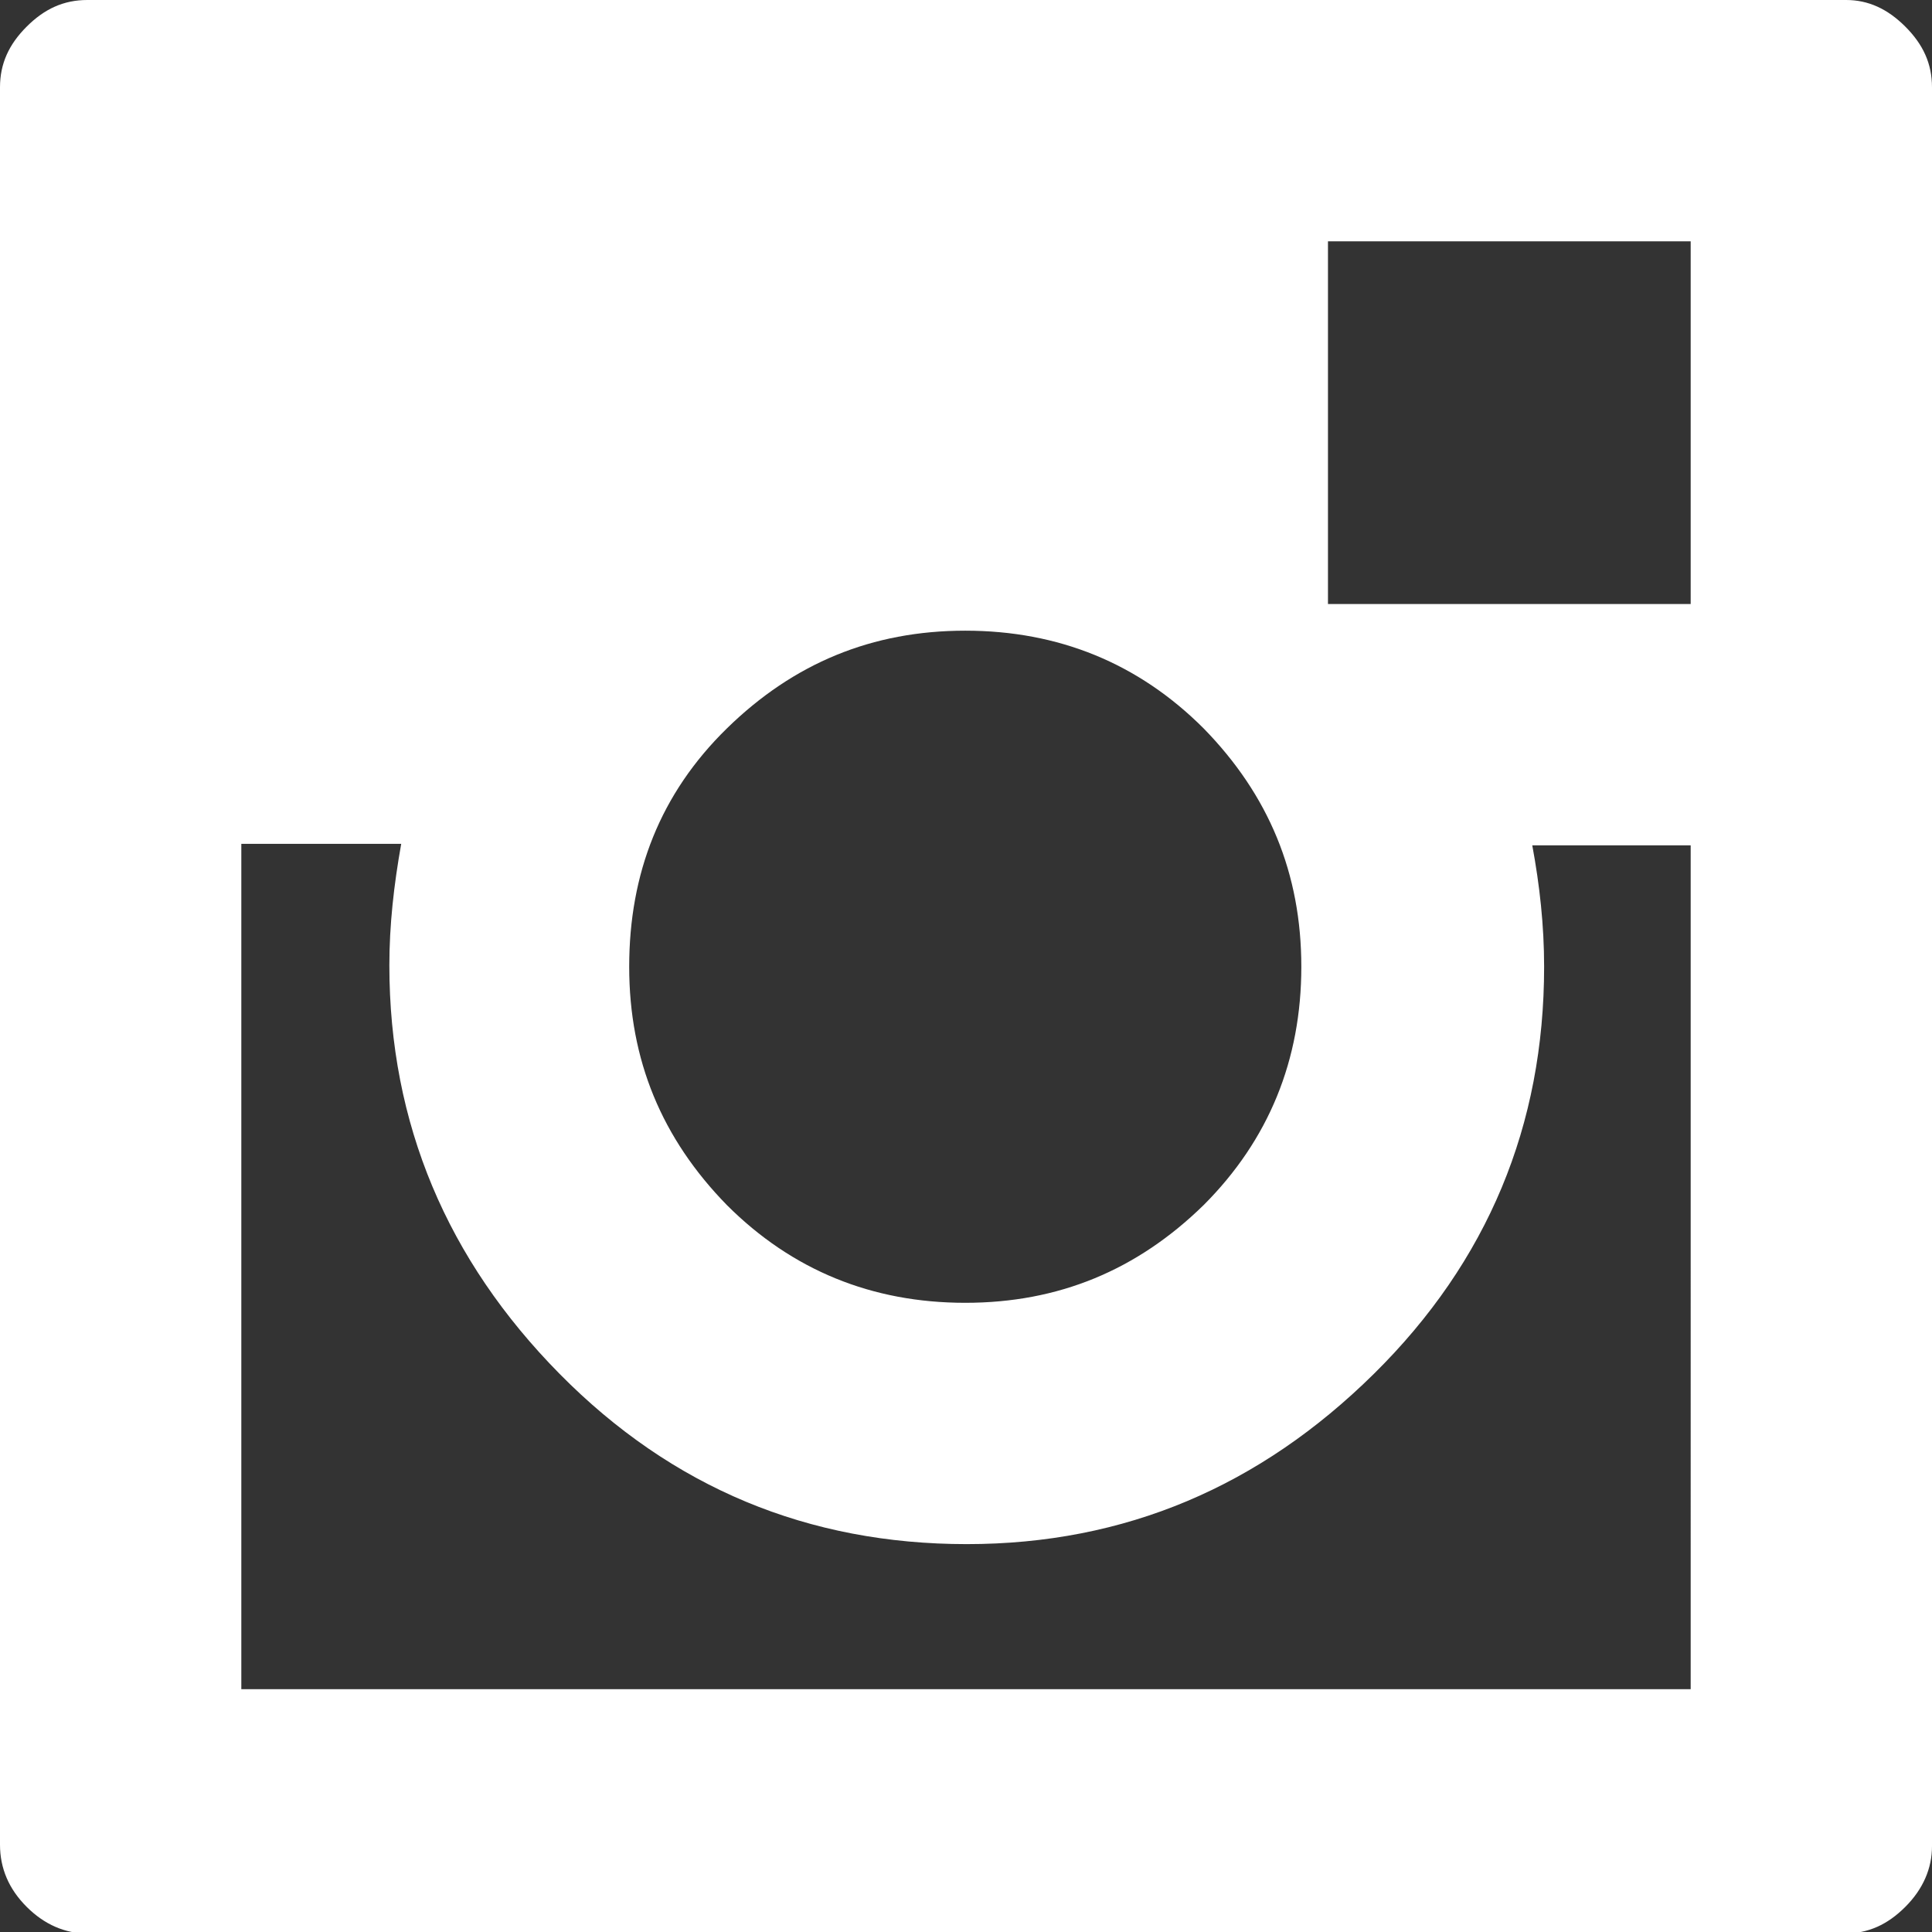 <?xml version="1.0" encoding="utf-8"?>
<!-- Generator: Adobe Illustrator 19.1.0, SVG Export Plug-In . SVG Version: 6.00 Build 0)  -->
<svg version="1.1" id="Isolation_Mode" xmlns="http://www.w3.org/2000/svg" xmlns:xlink="http://www.w3.org/1999/xlink" x="0px"
	 y="0px" viewBox="0 0 130.5 130.5" style="enable-background:new 0 0 130.5 130.5;" xml:space="preserve">
<rect x="0" y="0" width="130.5" height="130.5" fill="#333333" stroke="none"/>
<style type="text/css">
	.st0{fill:#FFFFFF;}
</style>
<path class="st0" d="M128.7,1.8c1.2,1.2,1.8,2.5,1.8,4.1v118.8c0,1.5-0.6,2.9-1.8,4.1s-2.5,1.8-4.1,1.8H5.9c-1.5,0-2.9-0.6-4.1-1.8
	S0,126.2,0,124.6V5.9C0,4.3,0.6,3,1.8,1.8S4.3,0,5.9,0h118.8C126.2,0,127.5,0.6,128.7,1.8z M114.2,57.1h-10.7
	c0.5,2.7,0.8,5.4,0.8,8.2c0,10.7-3.8,19.9-11.5,27.5s-16.8,11.5-27.5,11.5s-19.9-3.8-27.5-11.5S26.3,75.9,26.3,65.2
	c0-2.7,0.3-5.4,0.8-8.2H16.3v57.1h97.9V57.1z M65.2,42.6c-6.3,0-11.6,2.2-16.1,6.6s-6.6,9.8-6.6,16.1c0,6.3,2.2,11.6,6.6,16.1
	c4.4,4.4,9.8,6.6,16.1,6.6c6.3,0,11.6-2.2,16.1-6.6c4.4-4.4,6.6-9.8,6.6-16.1c0-6.3-2.2-11.6-6.6-16.1
	C76.9,44.8,71.5,42.6,65.2,42.6z M114.2,16.3H89.7v24.5h24.5V16.3z"/>
</svg>
